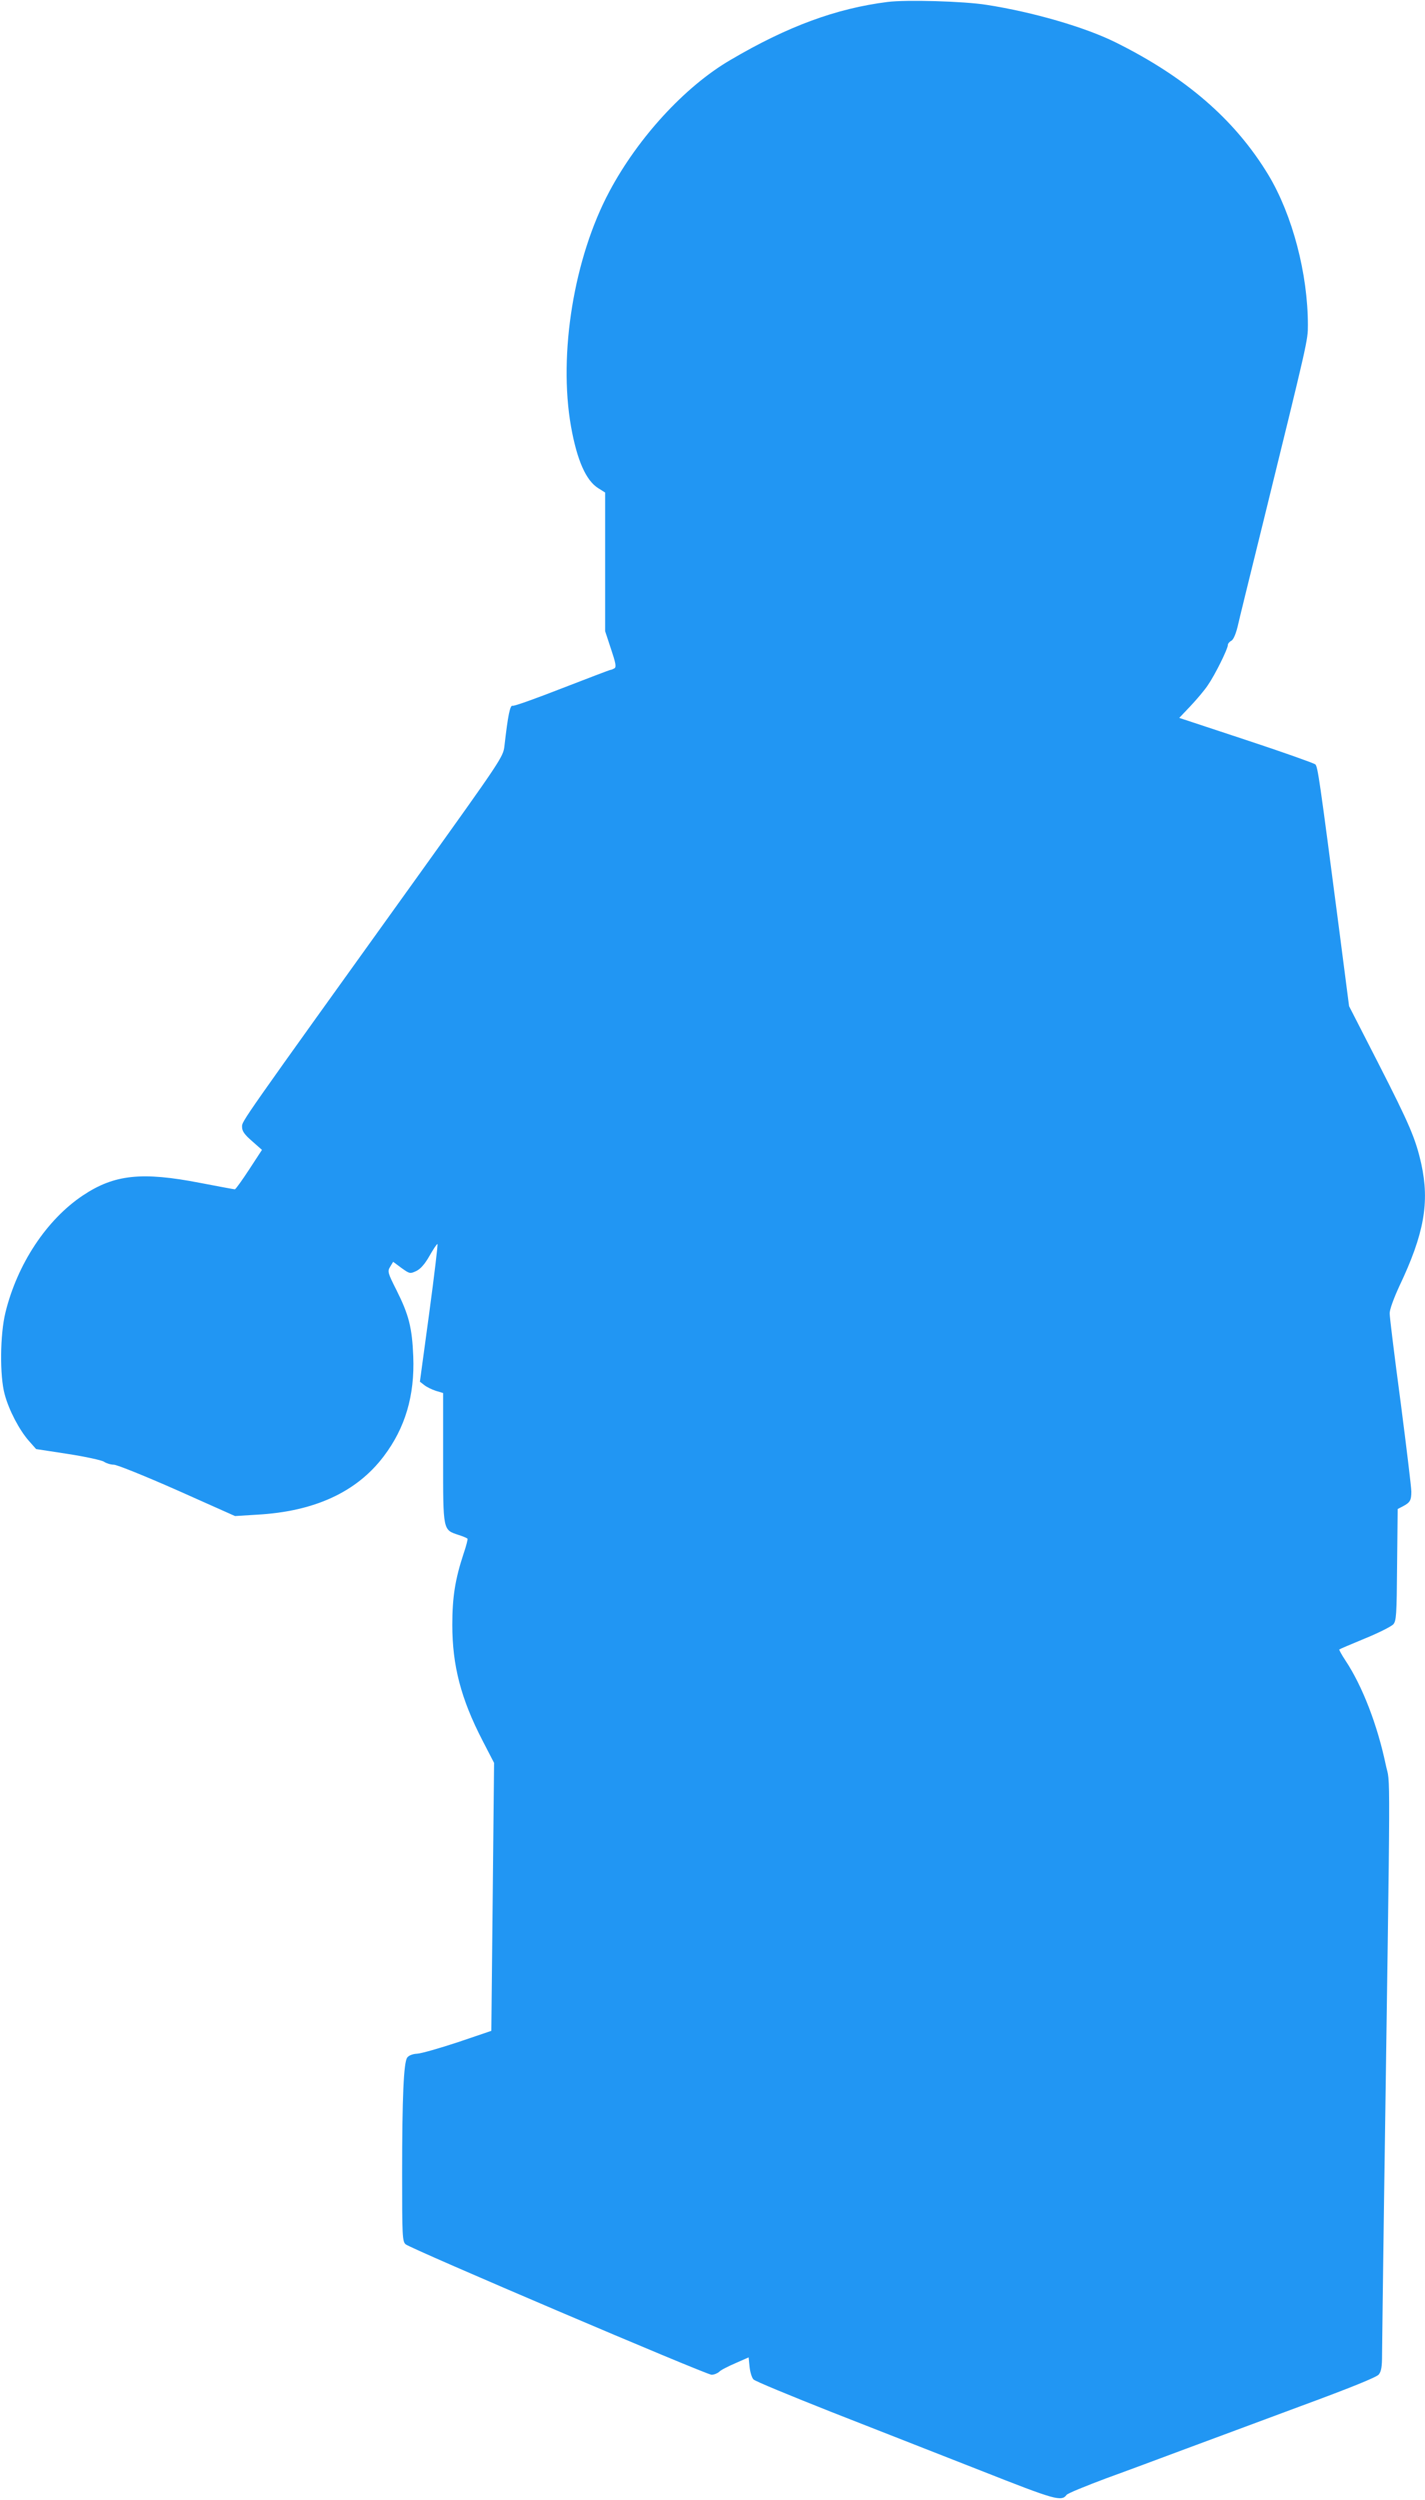 <?xml version="1.0" standalone="no"?>
<!DOCTYPE svg PUBLIC "-//W3C//DTD SVG 20010904//EN"
 "http://www.w3.org/TR/2001/REC-SVG-20010904/DTD/svg10.dtd">
<svg version="1.0" xmlns="http://www.w3.org/2000/svg"
 width="730pt" height="1280pt" viewBox="0 0 730 1280"
 preserveAspectRatio="xMidYMid meet">
<g transform="translate(0,1280) scale(0.1,-0.1)"
fill="#2196f3" stroke="none">
<path d="M4547 12790 c-263 -33 -513 -125 -805 -297 -232 -135 -473 -397 -620
-673 -182 -340 -262 -833 -197 -1203 31 -174 77 -278 140 -317 l35 -22 0 -355
0 -355 30 -91 c24 -71 28 -92 18 -99 -7 -4 -16 -8 -20 -8 -4 0 -116 -43 -248
-94 -133 -52 -247 -93 -254 -90 -13 5 -24 -49 -42 -207 -6 -54 -18 -72 -436
-655 -930 -1295 -908 -1264 -908 -1294 0 -22 12 -39 51 -73 l51 -45 -66 -101
c-36 -55 -69 -101 -73 -101 -4 0 -84 15 -178 33 -299 58 -439 43 -600 -64
-186 -124 -336 -351 -397 -599 -28 -114 -30 -325 -4 -420 22 -82 75 -182 123
-237 l38 -43 163 -25 c90 -14 173 -32 185 -40 12 -8 34 -15 50 -15 16 0 162
-59 325 -131 l296 -132 112 7 c295 16 511 116 649 298 111 146 160 312 152
513 -6 146 -22 211 -85 337 -46 91 -48 98 -33 122 l15 25 43 -32 c42 -30 44
-30 76 -15 21 10 44 36 67 77 19 33 37 61 41 61 3 0 -16 -159 -42 -352 l-48
-353 22 -17 c12 -10 39 -23 60 -30 l37 -11 0 -332 c0 -376 -2 -368 80 -395 22
-7 43 -16 45 -19 2 -3 -7 -38 -20 -76 -43 -130 -58 -222 -58 -365 0 -208 44
-378 154 -591 l60 -116 -7 -686 -7 -686 -171 -58 c-94 -31 -188 -58 -209 -59
-23 -1 -43 -9 -51 -20 -18 -25 -26 -199 -26 -599 0 -313 1 -343 18 -357 26
-23 1540 -668 1567 -668 13 0 30 7 39 15 8 9 46 28 83 44 l68 30 5 -50 c3 -27
12 -55 20 -63 8 -9 188 -83 400 -167 212 -83 556 -218 765 -300 385 -152 412
-159 439 -124 6 8 97 45 201 84 105 38 287 106 405 150 118 44 386 143 595
221 250 92 386 147 398 161 13 16 17 40 17 103 0 44 5 394 10 776 34 2365 33
2129 9 2243 -42 201 -119 403 -207 535 -19 29 -33 54 -31 56 2 2 61 27 131 56
69 28 134 61 145 72 16 18 18 44 20 305 l3 286 27 14 c36 19 43 30 43 75 0 21
-25 227 -55 459 -31 231 -56 435 -56 453 -1 18 20 76 49 139 128 269 156 430
113 627 -29 129 -59 200 -221 517 l-149 291 -51 394 c-101 775 -109 831 -122
844 -7 6 -167 63 -355 125 l-342 113 58 61 c31 33 72 81 89 107 36 52 102 185
102 205 0 7 8 17 18 22 10 5 22 33 31 68 7 32 67 276 133 543 229 932 228 926
228 1006 0 262 -79 562 -201 766 -170 282 -421 501 -784 681 -157 78 -423 155
-660 192 -119 19 -413 27 -508 15z"/>
</g>
</svg>
